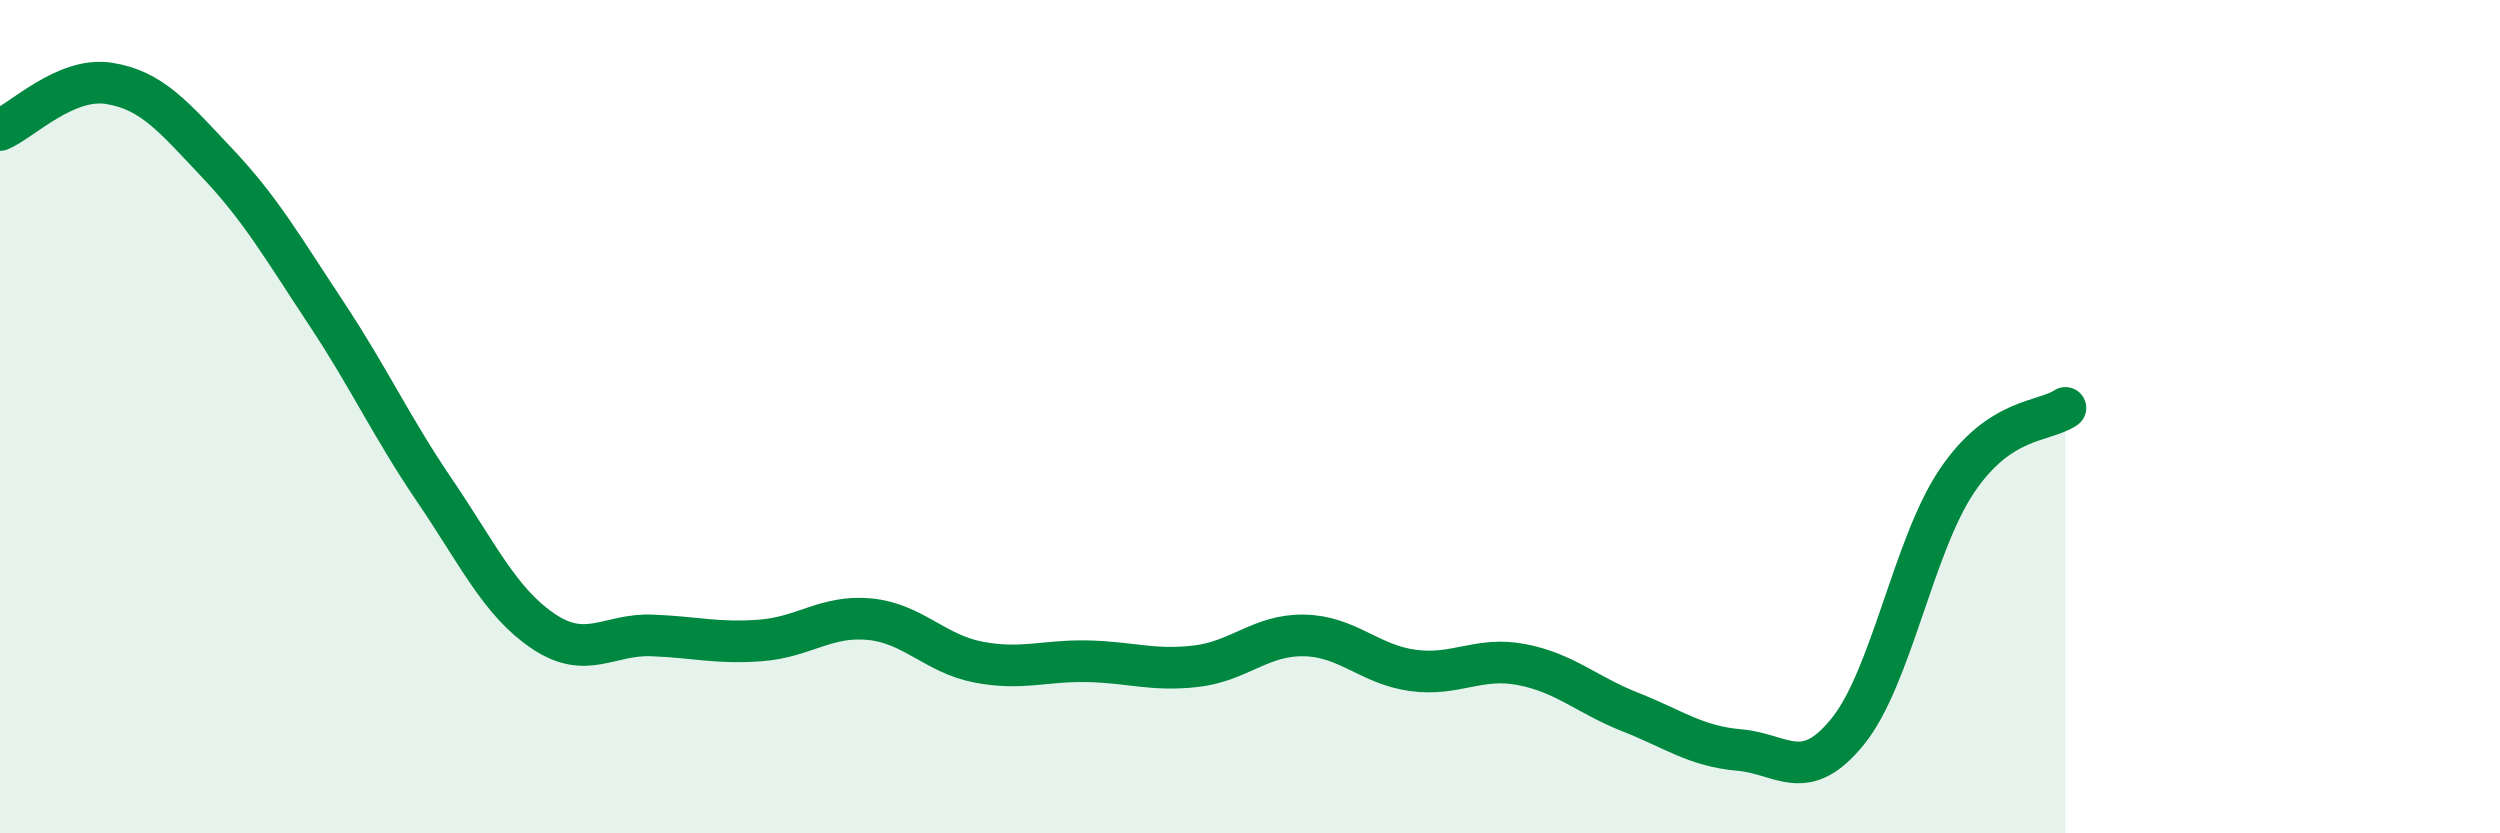 
    <svg width="60" height="20" viewBox="0 0 60 20" xmlns="http://www.w3.org/2000/svg">
      <path
        d="M 0,3.12 C 0.52,2.9 1.57,1.84 2.61,2 C 3.65,2.16 4.18,2.82 5.22,3.92 C 6.26,5.02 6.79,5.95 7.83,7.52 C 8.87,9.09 9.39,10.24 10.43,11.77 C 11.47,13.3 12,14.45 13.04,15.15 C 14.08,15.85 14.61,15.21 15.65,15.25 C 16.69,15.29 17.22,15.45 18.26,15.37 C 19.3,15.29 19.83,14.76 20.87,14.86 C 21.91,14.96 22.44,15.69 23.48,15.89 C 24.52,16.09 25.05,15.85 26.09,15.87 C 27.13,15.89 27.66,16.11 28.7,15.99 C 29.74,15.87 30.26,15.23 31.3,15.25 C 32.34,15.27 32.87,15.95 33.91,16.09 C 34.95,16.23 35.48,15.75 36.52,15.95 C 37.56,16.15 38.09,16.68 39.13,17.09 C 40.17,17.5 40.7,17.91 41.74,18 C 42.78,18.09 43.31,18.84 44.35,17.55 C 45.39,16.26 45.92,13.1 46.96,11.55 C 48,10 49.05,10.14 49.57,9.79L49.57 20L0 20Z"
        fill="#008740"
        opacity="0.1"
        stroke-linecap="round"
        stroke-linejoin="round"
      />
      <path
        d="M 0,3.12 C 0.52,2.9 1.57,1.84 2.61,2 C 3.65,2.16 4.18,2.82 5.22,3.92 C 6.26,5.02 6.79,5.95 7.83,7.52 C 8.87,9.09 9.39,10.24 10.43,11.77 C 11.47,13.3 12,14.45 13.04,15.15 C 14.08,15.85 14.61,15.21 15.65,15.25 C 16.69,15.29 17.22,15.45 18.26,15.37 C 19.3,15.29 19.83,14.76 20.87,14.86 C 21.91,14.96 22.44,15.69 23.48,15.89 C 24.52,16.09 25.05,15.85 26.09,15.87 C 27.13,15.89 27.66,16.11 28.7,15.99 C 29.74,15.87 30.26,15.23 31.3,15.25 C 32.34,15.27 32.87,15.95 33.91,16.09 C 34.95,16.23 35.48,15.75 36.52,15.95 C 37.56,16.15 38.09,16.68 39.13,17.09 C 40.17,17.5 40.7,17.91 41.74,18 C 42.78,18.09 43.31,18.84 44.35,17.55 C 45.39,16.26 45.92,13.1 46.96,11.55 C 48,10 49.05,10.14 49.57,9.79"
        stroke="#008740"
        stroke-width="1"
        fill="none"
        stroke-linecap="round"
        stroke-linejoin="round"
      />
    </svg>
  